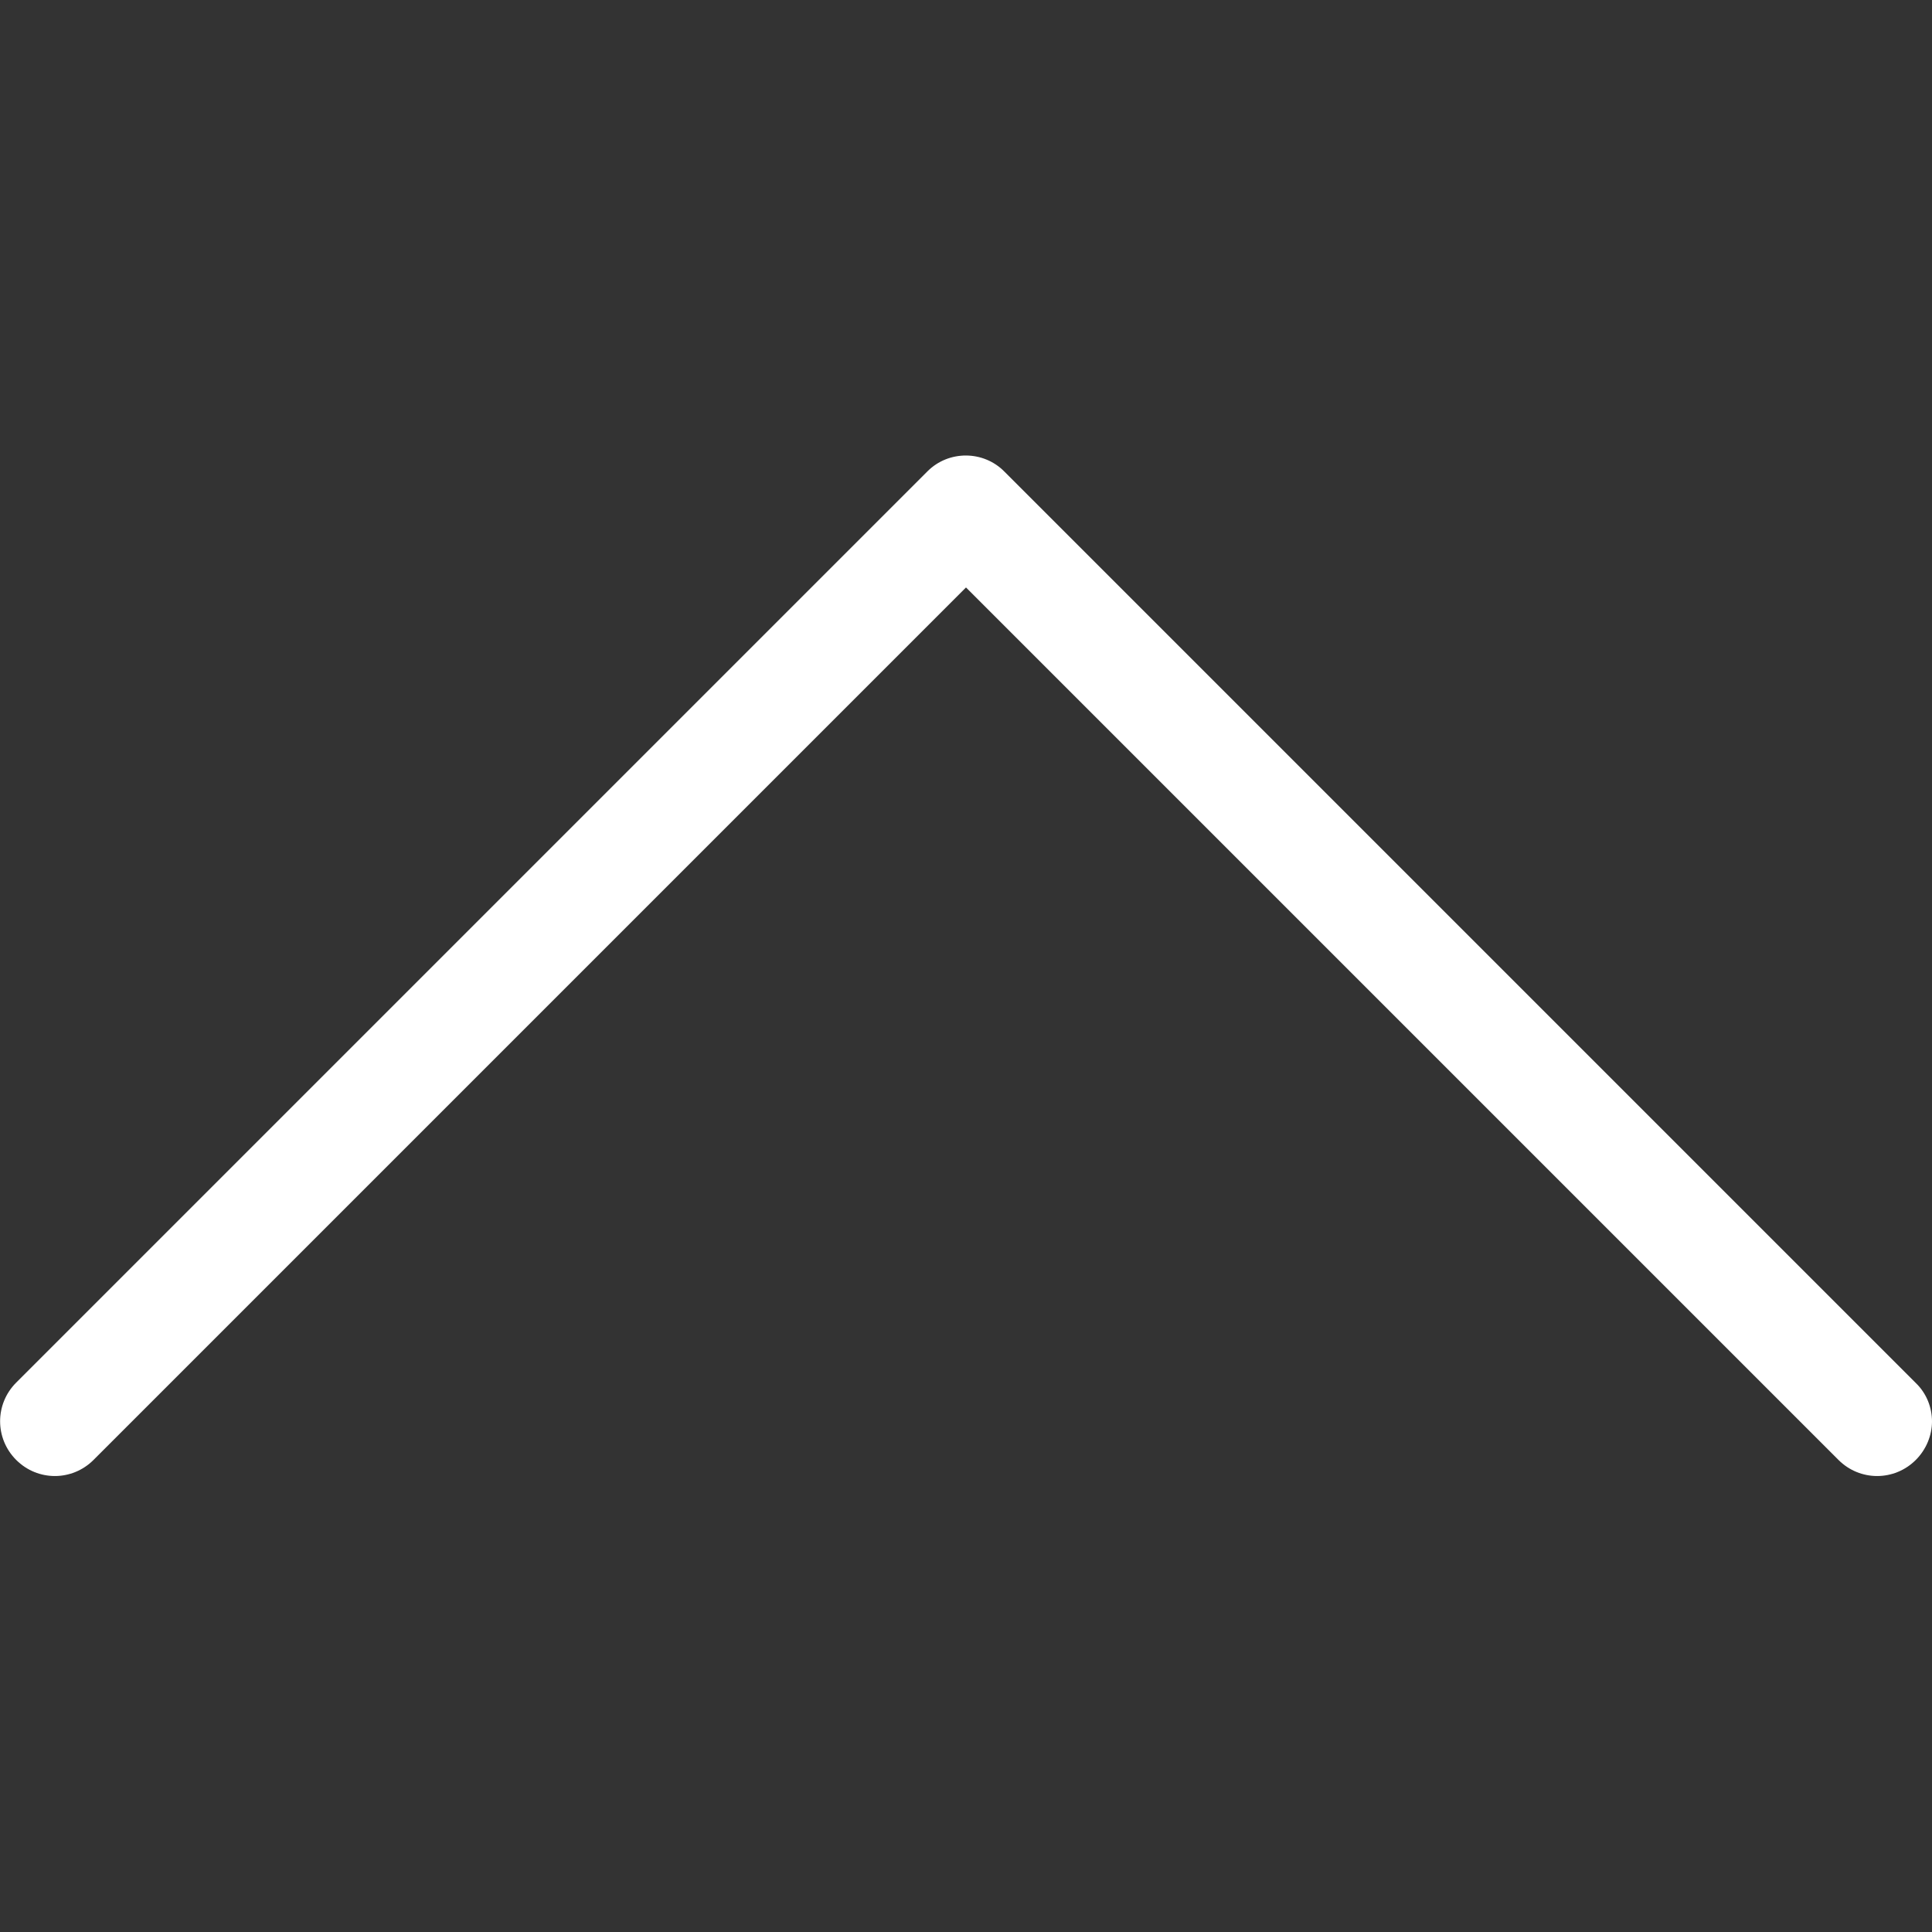 <?xml version="1.0" encoding="utf-8"?>
<!-- Generator: Adobe Illustrator 27.0.1, SVG Export Plug-In . SVG Version: 6.00 Build 0)  -->
<svg version="1.1" id="Capa_1" xmlns="http://www.w3.org/2000/svg" xmlns:xlink="http://www.w3.org/1999/xlink" x="0px" y="0px"
	 viewBox="0 0 477.2 477.2" style="enable-background:new 0 0 477.2 477.2;" xml:space="preserve">
<rect x="0" y="0" width="477.2" height="477.2" fill="#333333" stroke="none"/>
<style type="text/css">
	.st0{fill:#FFFFFF;}
</style>
<g>
	<path class="st0" d="M229.1,116.4L4,341.5c-5.3,5.3-5.3,13.8,0,19.1s13.8,5.3,19.1,0l215.5-215.5l215.5,215.5
		c5.3,5.3,13.8,5.3,19.1,0c2.6-2.6,4-6.1,4-9.5c0-3.4-1.3-6.9-4-9.5L248.1,116.5C242.9,111.2,234.3,111.2,229.1,116.4z"/>
</g>
</svg>
